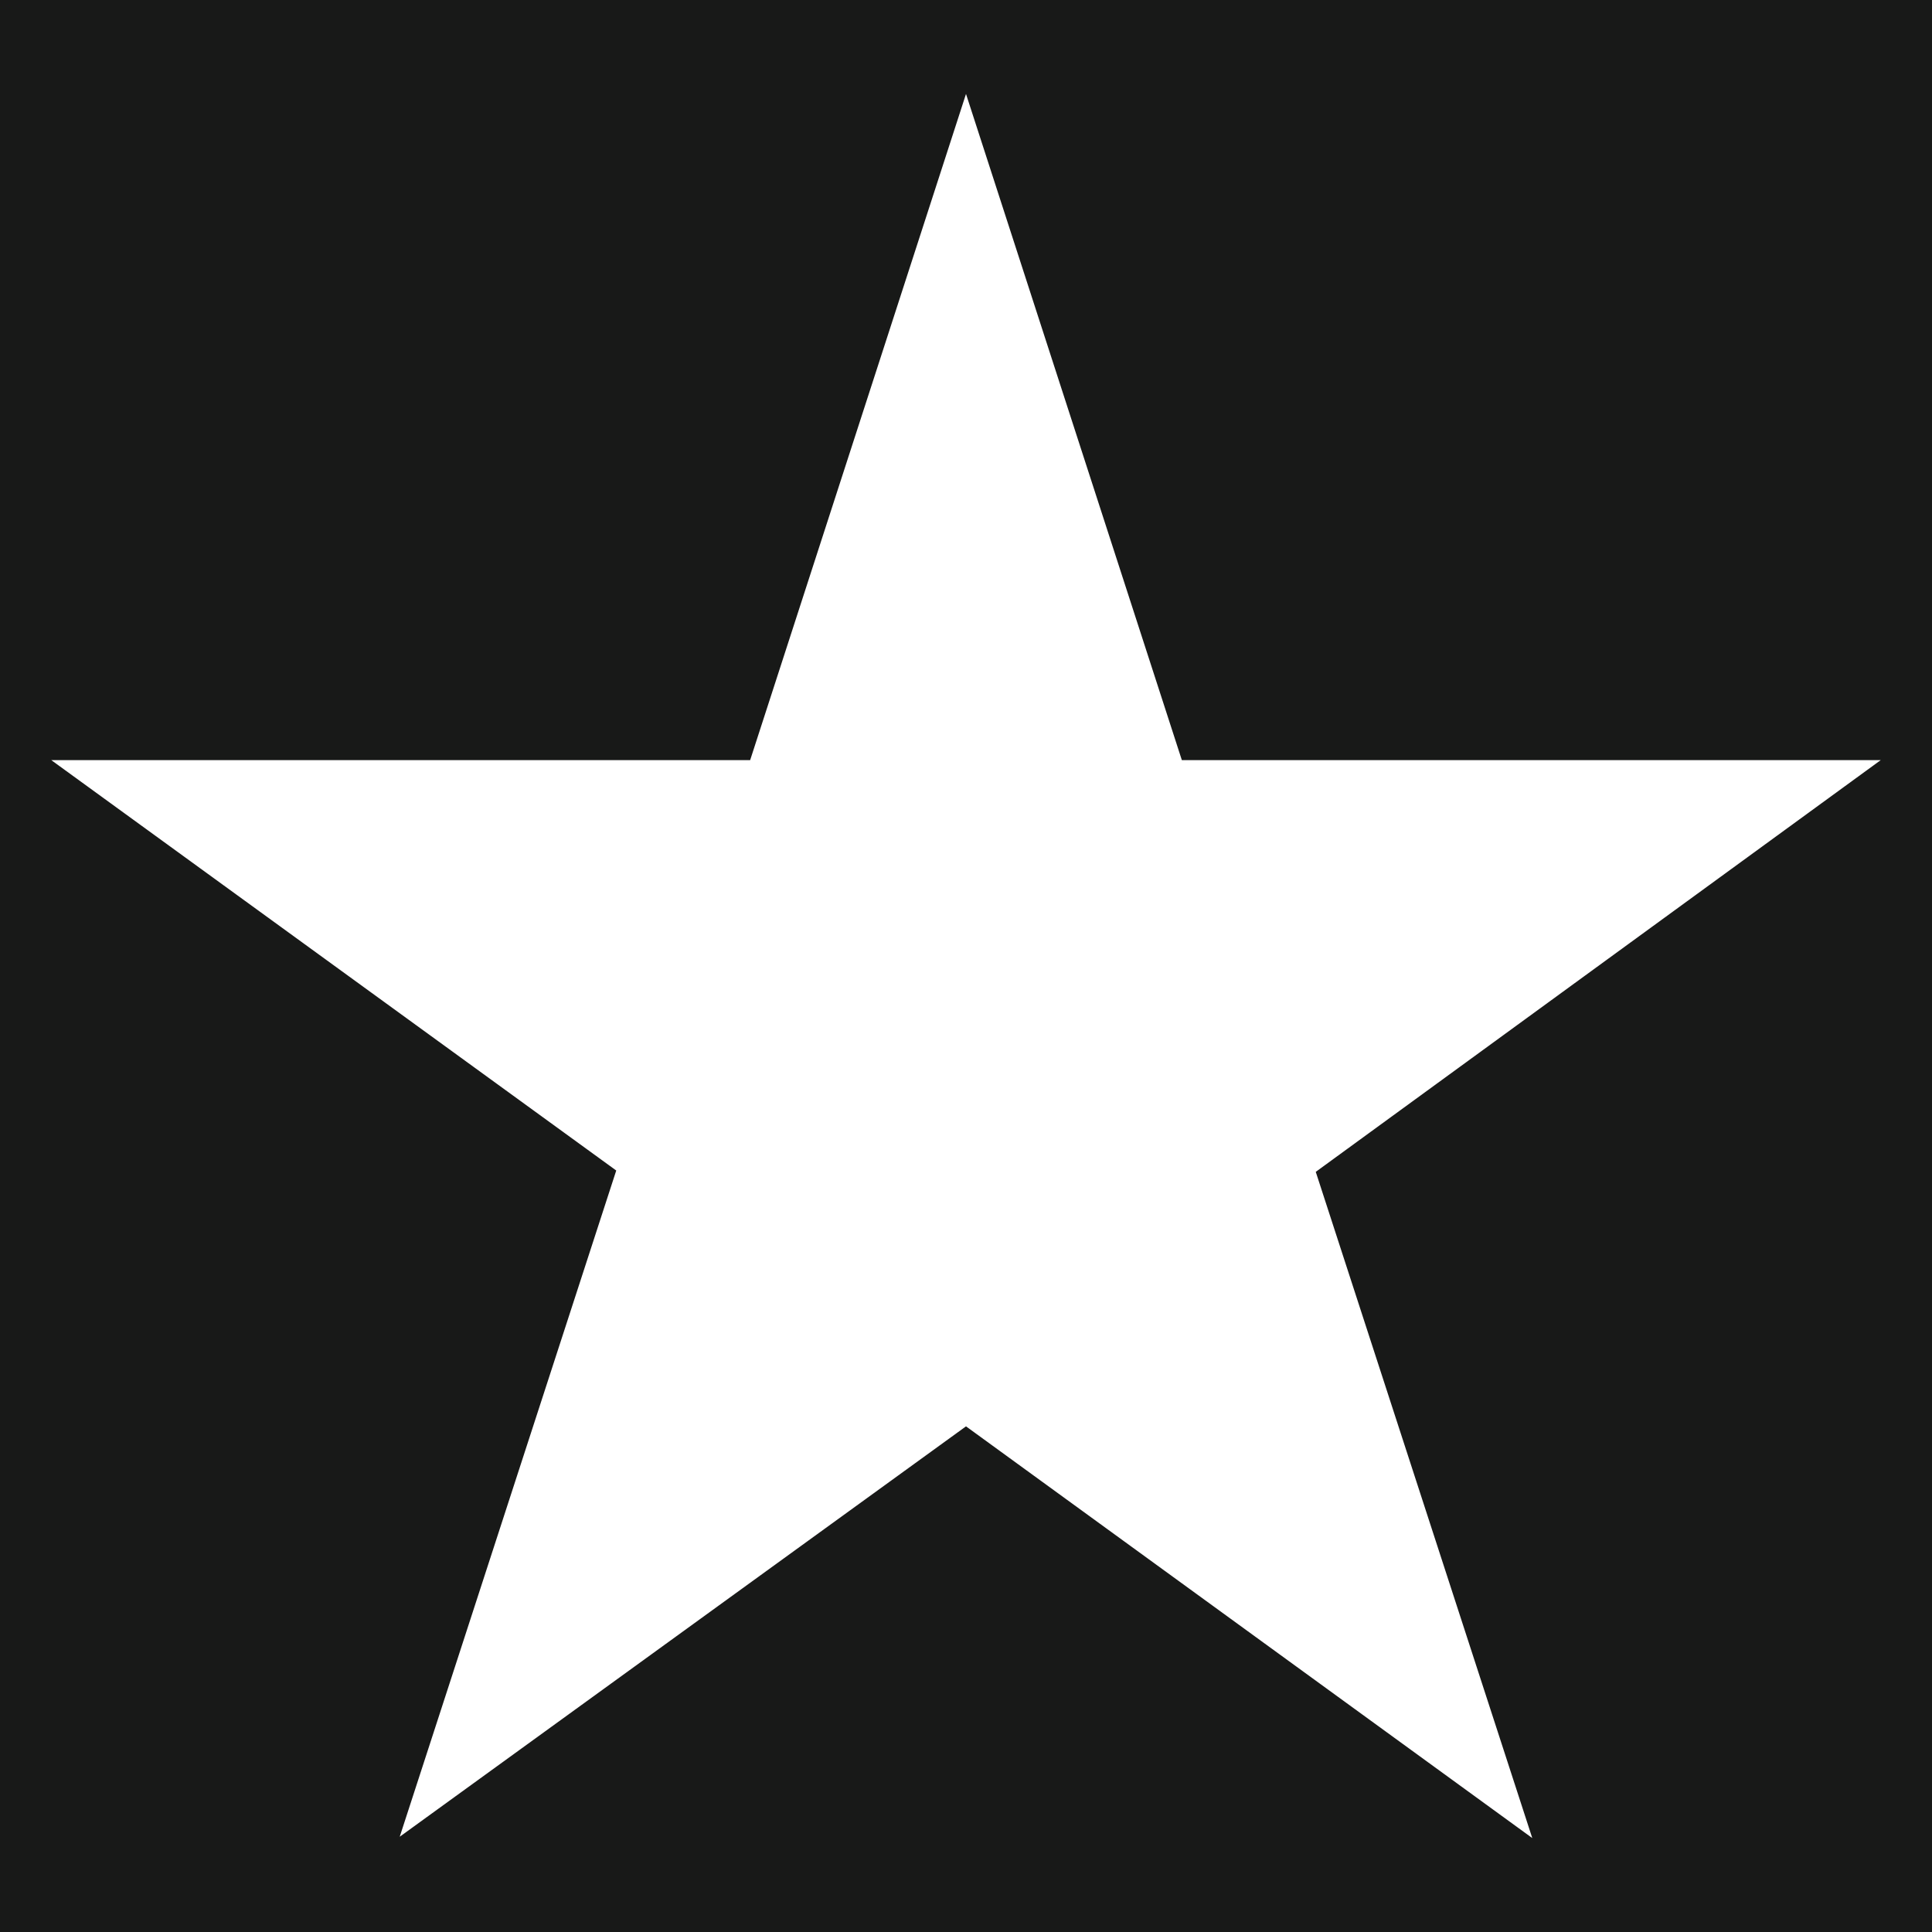 <svg id="Layer_1" data-name="Layer 1" xmlns="http://www.w3.org/2000/svg" viewBox="0 0 29 29"><rect x="0" y="0" width="29" height="29" fill="#808080" stroke="none"/><defs><style>.cls-1{fill:#181918;}.cls-2{fill:#fff;}</style></defs><rect class="cls-1" width="29" height="29" transform="translate(29 29) rotate(180)"/><path class="cls-2" d="M.77,11.41H11.26l3.24-10,3.24,10H28.23l-8.48,6.18,3.25,10-8.5-6.18L6,27.57l3.25-10Z"/></svg>
